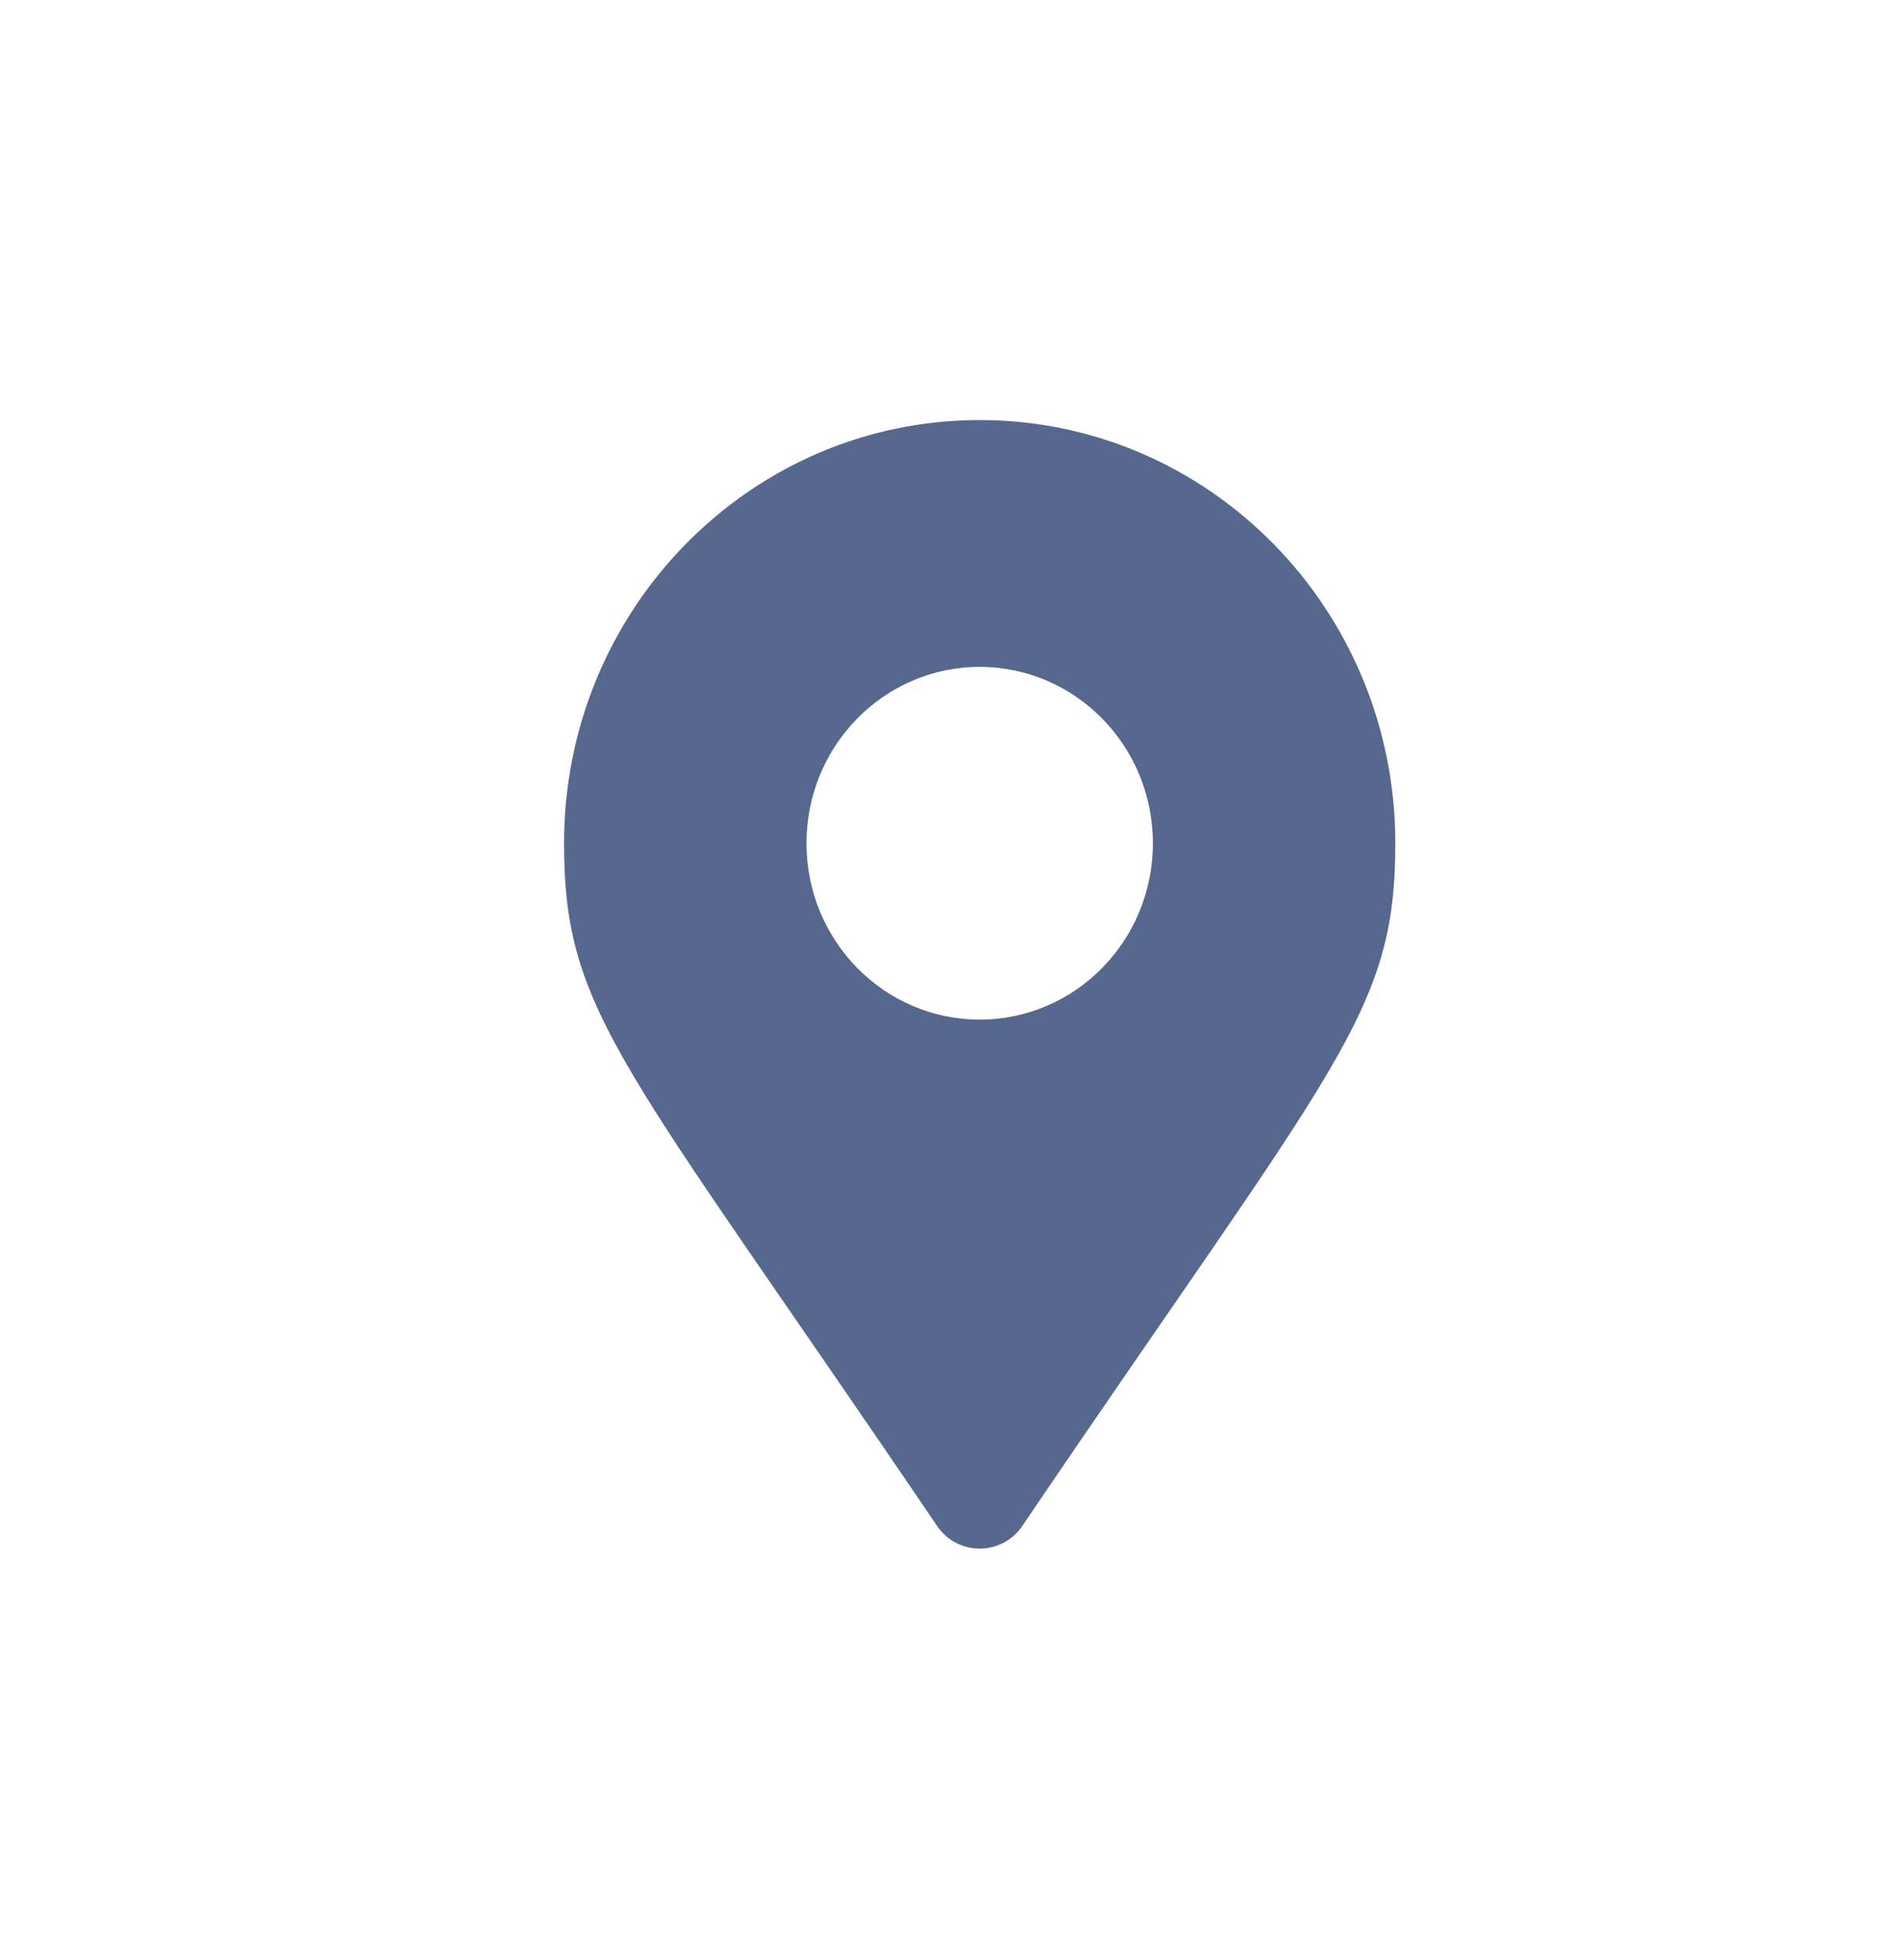 <svg width="32" height="33" viewBox="0 0 32 33" fill="none" xmlns="http://www.w3.org/2000/svg">
<path d="M15.781 25.689C10.483 17.872 9.5 17.07 9.5 14.197C9.5 10.262 12.634 7.072 16.5 7.072C20.366 7.072 23.5 10.262 23.5 14.197C23.5 17.07 22.517 17.872 17.219 25.689C16.872 26.2 16.128 26.2 15.781 25.689ZM16.5 17.166C18.111 17.166 19.417 15.837 19.417 14.197C19.417 12.557 18.111 11.228 16.5 11.228C14.889 11.228 13.583 12.557 13.583 14.197C13.583 15.837 14.889 17.166 16.5 17.166Z" fill="#56688D"/>
</svg>
